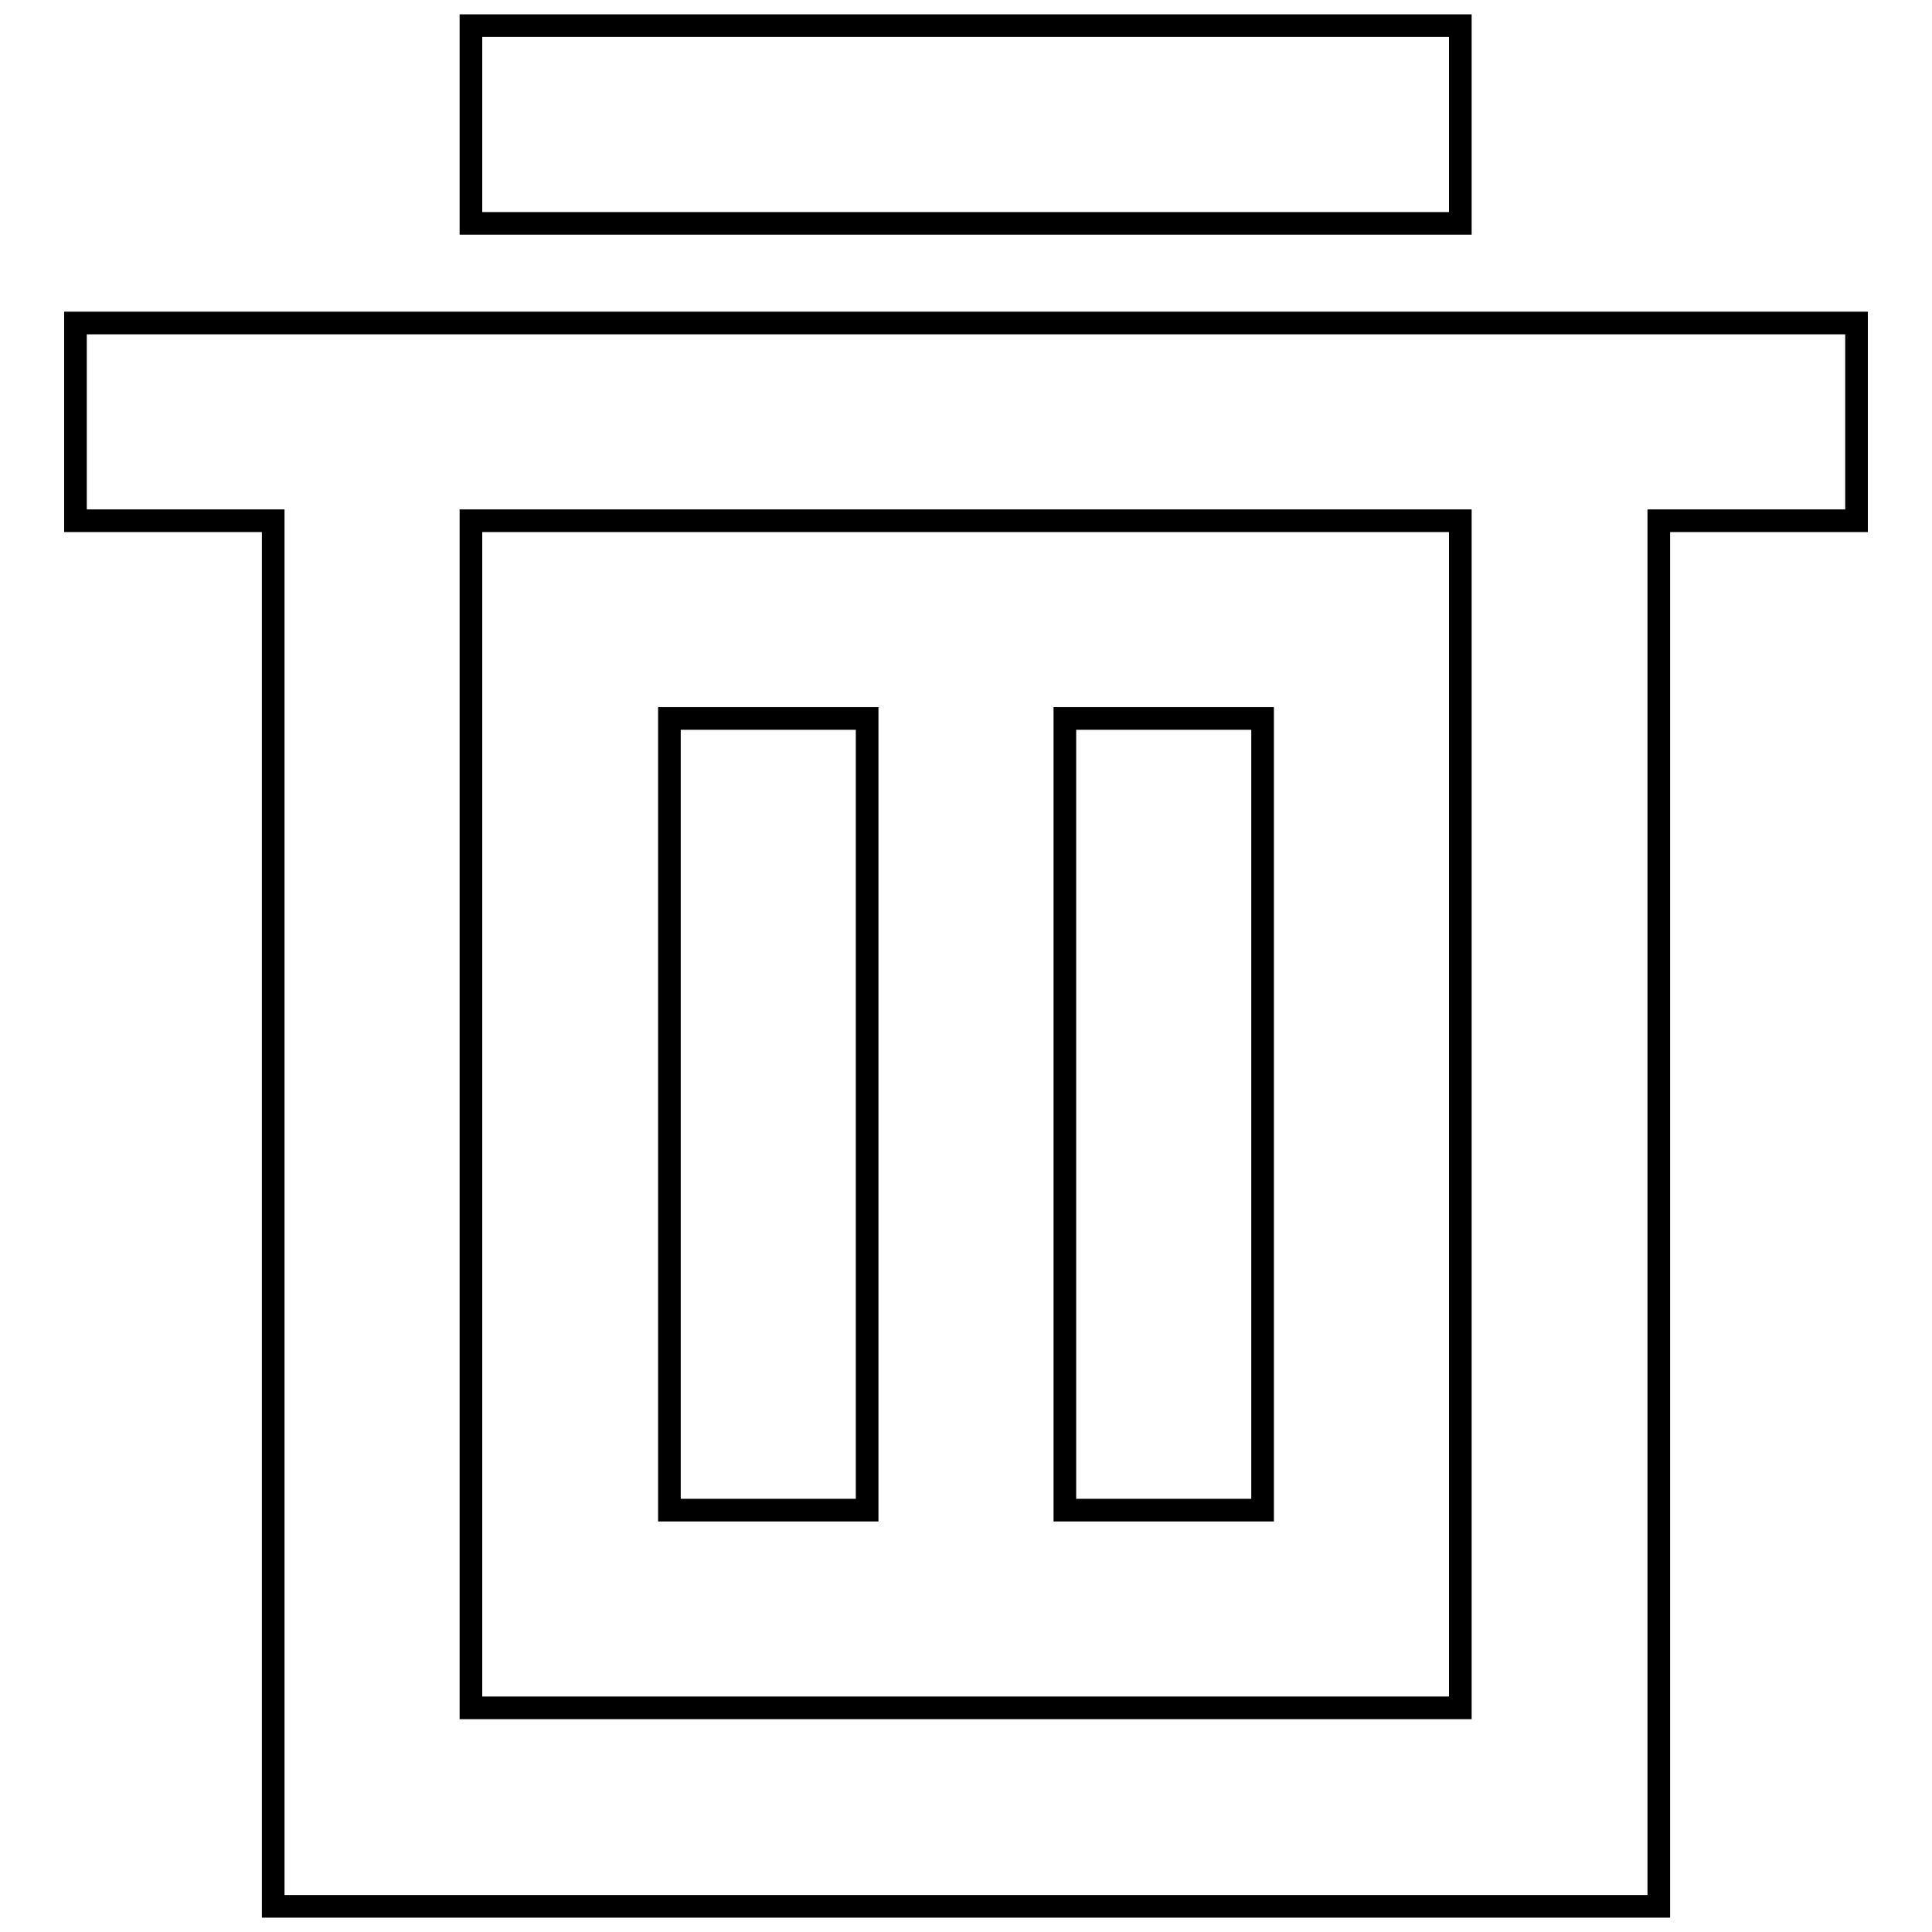 <?xml version="1.0" encoding="utf-8"?>
<!-- Svg Vector Icons : http://www.onlinewebfonts.com/icon -->
<!DOCTYPE svg PUBLIC "-//W3C//DTD SVG 1.1//EN" "http://www.w3.org/Graphics/SVG/1.1/DTD/svg11.dtd">
<svg version="1.1" xmlns="http://www.w3.org/2000/svg" xmlns:xlink="http://www.w3.org/1999/xlink" x="0px" y="0px" viewBox="0 0 256 256" enable-background="new 0 0 256 256" xml:space="preserve">
<g> <path stroke-width="3" fill-opacity="0" stroke="#000000"  d="M62.4,3.4h131.1v26.2H62.4V3.4z M246,42.8h-26.2h-26.2H62.4H36.2H10V69h26.2v183.6h183.6V69H246V42.8z  M193.6,226.3H62.4V69h131.1V226.3z M88.7,95.2h26.2v104.9H88.7V95.2z M141.1,95.2h26.2v104.9h-26.2V95.2z"/></g>
</svg>